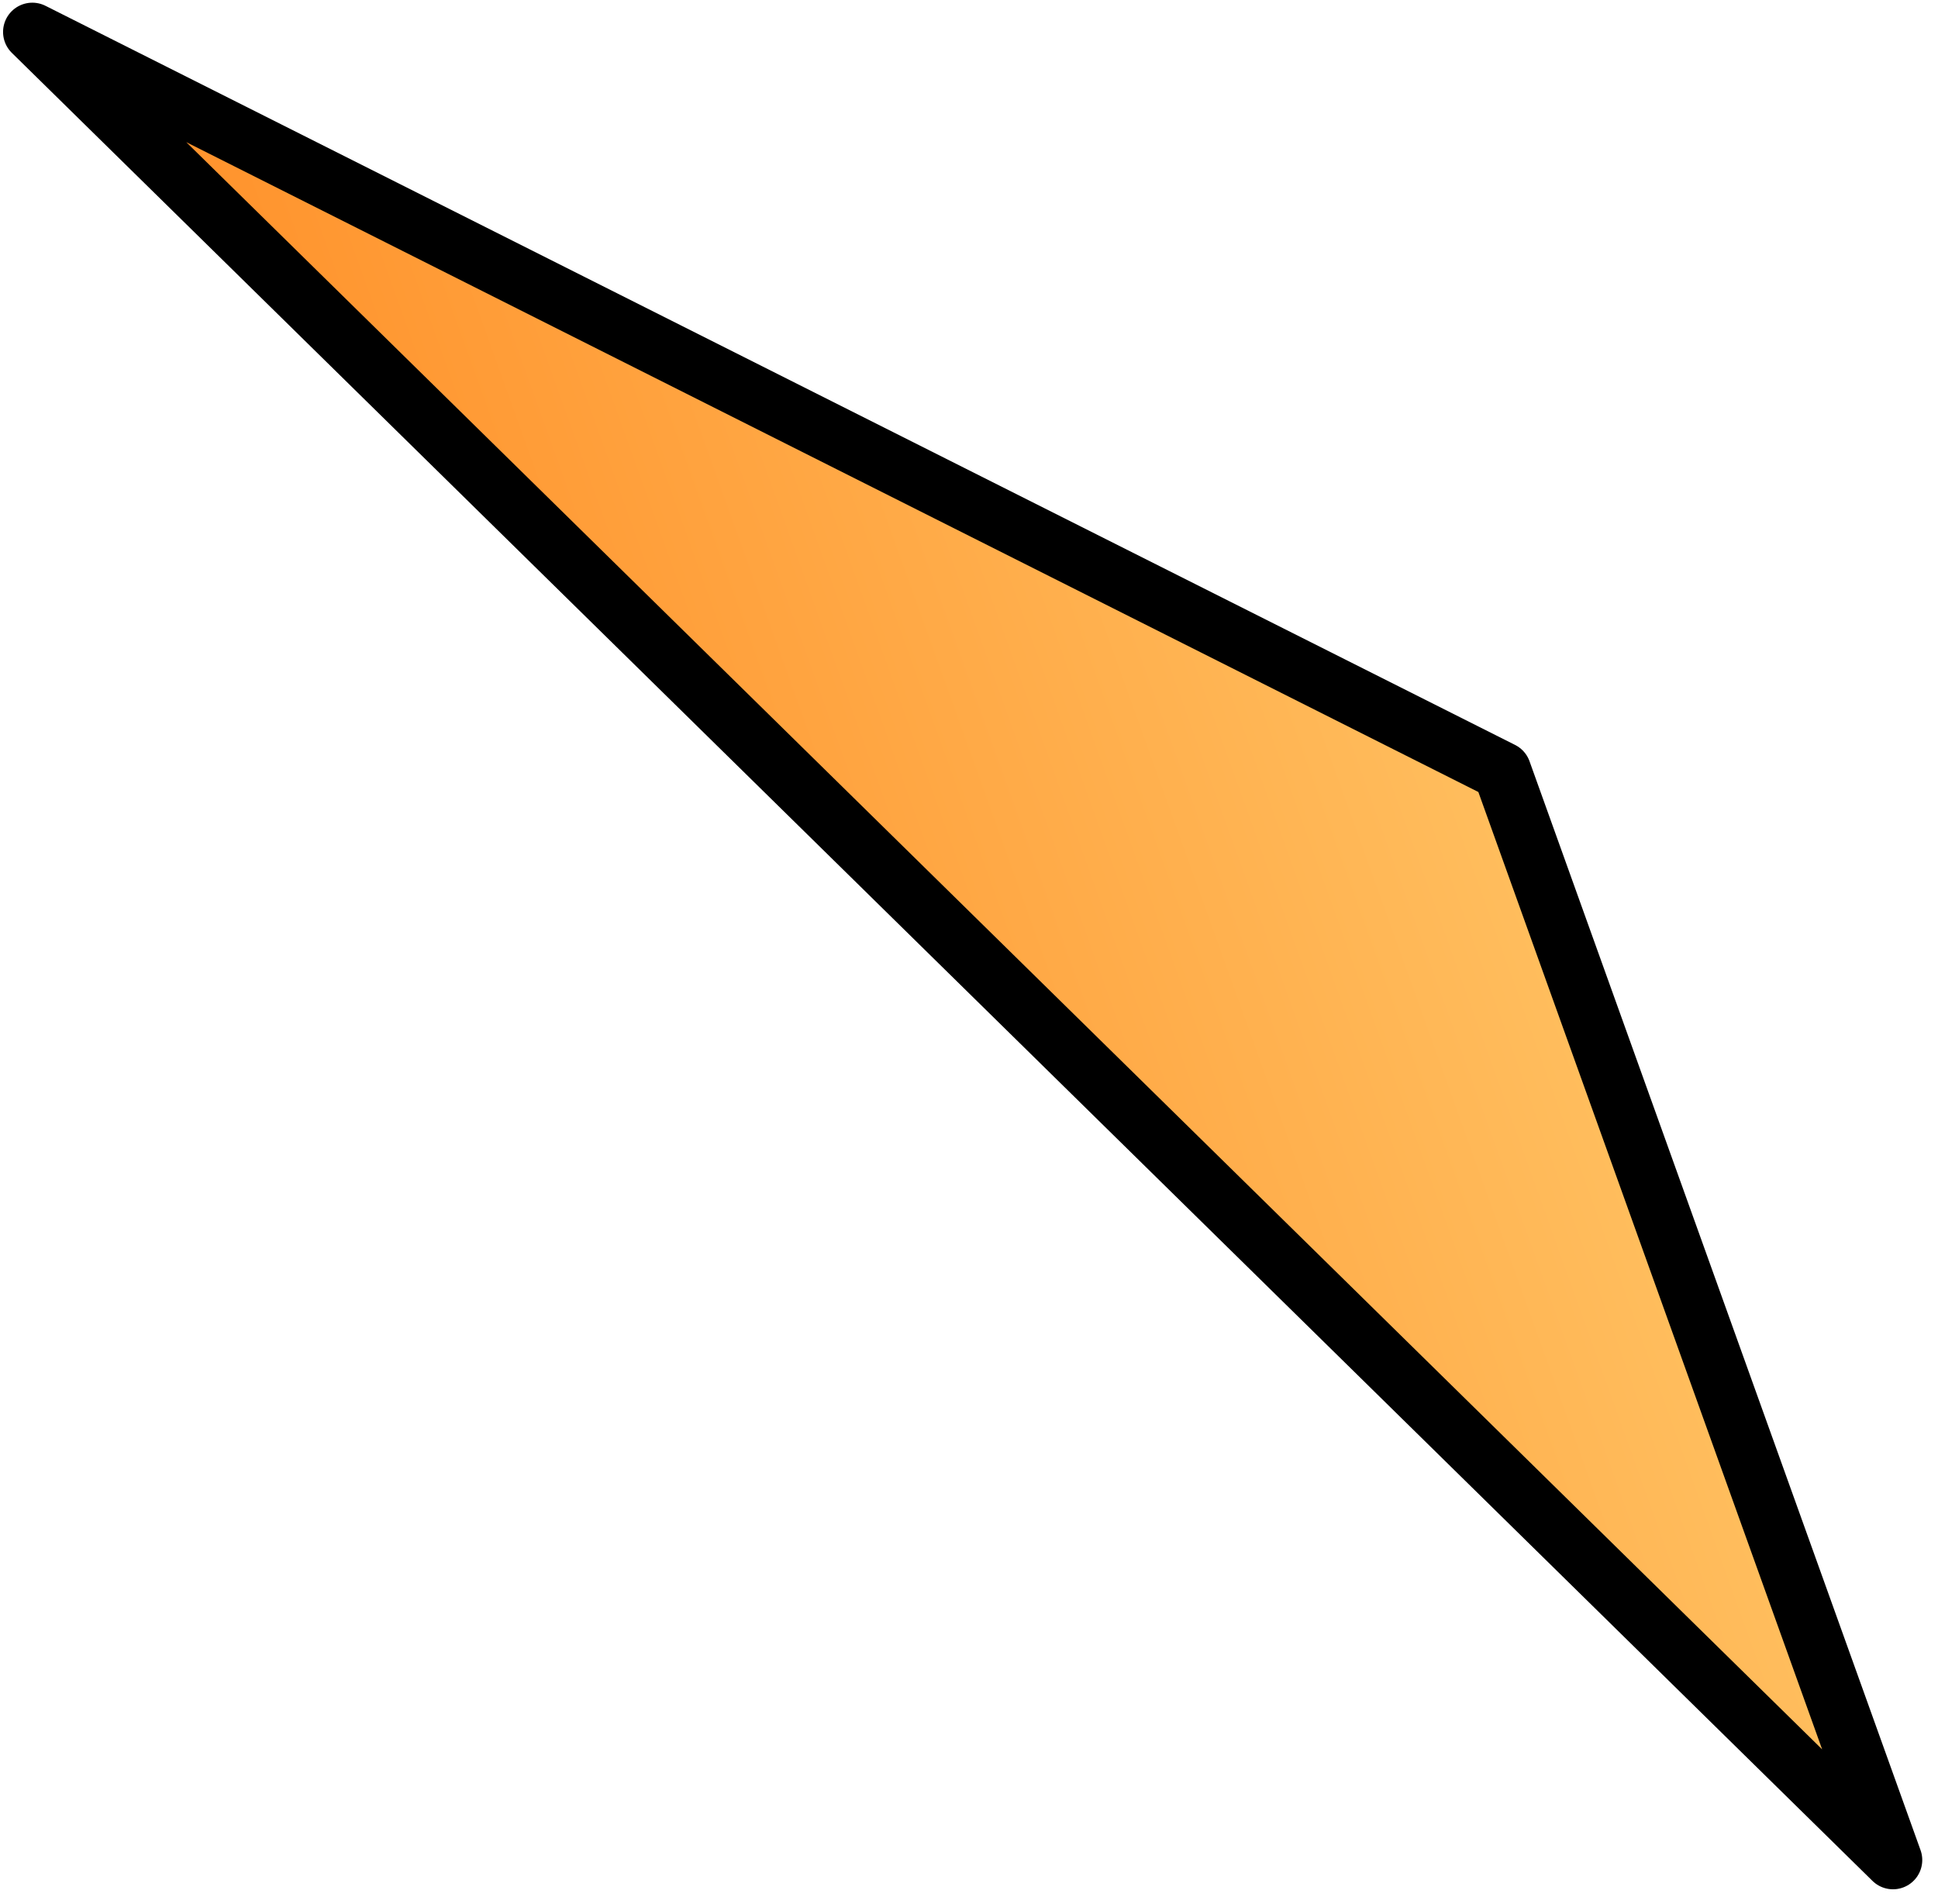 <?xml version="1.0" encoding="UTF-8"?> <svg xmlns="http://www.w3.org/2000/svg" width="57" height="56" viewBox="0 0 57 56" fill="none"> <path d="M44.175 22.678L0.951 0.94L55.676 54.703L44.175 22.678Z" fill="url(#paint0_linear_53_23775)" stroke="black" stroke-width="1.722" stroke-linecap="round" stroke-linejoin="round"></path> <defs> <linearGradient id="paint0_linear_53_23775" x1="47.508" y1="31.96" x2="16.138" y2="43.227" gradientUnits="userSpaceOnUse"> <stop stop-color="#FFBE5E"></stop> <stop offset="1" stop-color="#FF8F28"></stop> </linearGradient> </defs> </svg> 